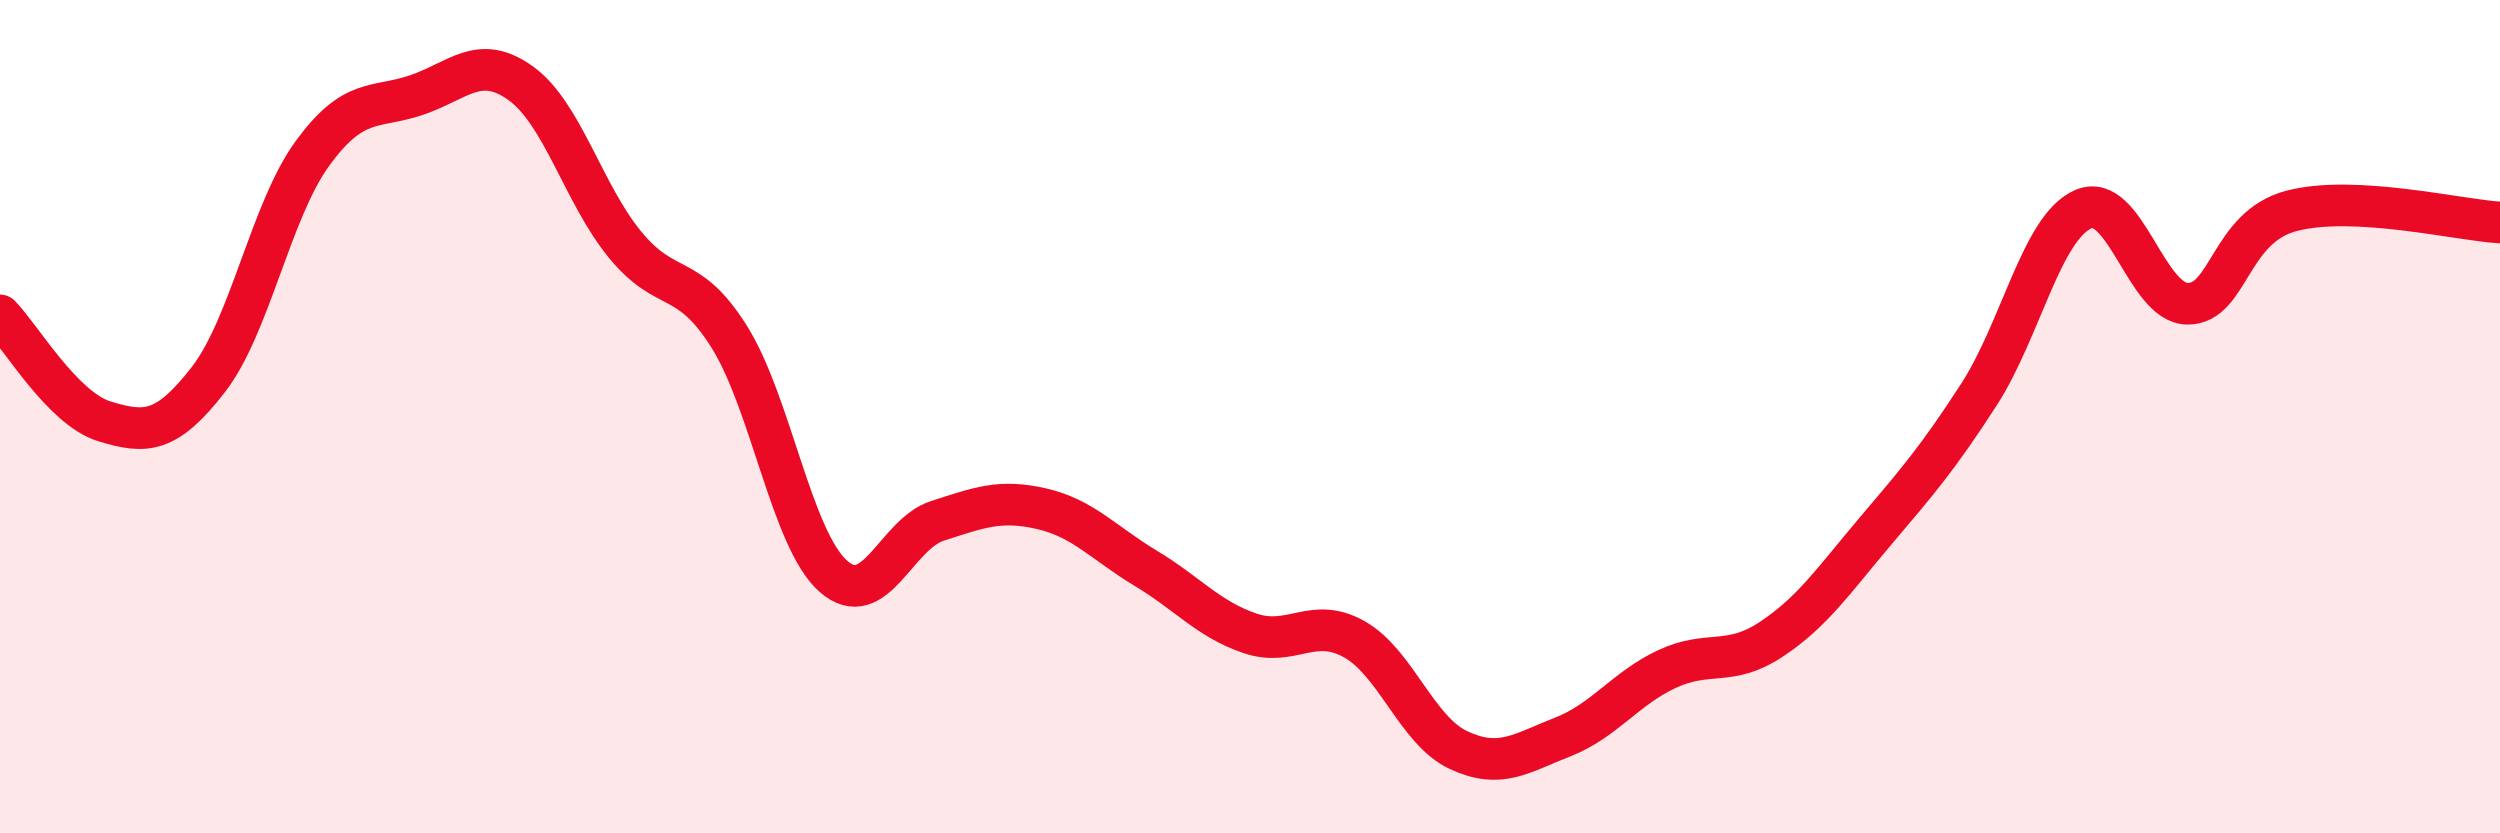 
    <svg width="60" height="20" viewBox="0 0 60 20" xmlns="http://www.w3.org/2000/svg">
      <path
        d="M 0,7.57 C 0.5,8.08 1.5,9.8 2.5,10.11 C 3.5,10.42 4,10.4 5,9.11 C 6,7.82 6.5,5.05 7.5,3.68 C 8.5,2.31 9,2.62 10,2.28 C 11,1.94 11.5,1.28 12.5,2 C 13.5,2.72 14,4.65 15,5.87 C 16,7.09 16.5,6.49 17.5,8.08 C 18.5,9.67 19,12.95 20,13.83 C 21,14.71 21.5,12.82 22.5,12.5 C 23.5,12.18 24,11.98 25,12.21 C 26,12.44 26.5,13.04 27.5,13.64 C 28.5,14.24 29,14.86 30,15.2 C 31,15.54 31.5,14.78 32.5,15.34 C 33.5,15.9 34,17.53 35,18 C 36,18.47 36.5,18.08 37.5,17.69 C 38.5,17.3 39,16.53 40,16.06 C 41,15.59 41.5,16.01 42.5,15.35 C 43.5,14.69 44,13.94 45,12.76 C 46,11.58 46.5,11.01 47.5,9.46 C 48.5,7.91 49,5.45 50,5.02 C 51,4.59 51.5,7.28 52.5,7.29 C 53.5,7.3 53.5,5.45 55,5.06 C 56.5,4.67 59,5.28 60,5.34L60 20L0 20Z"
        fill="#EB0A25"
        opacity="0.1"
        stroke-linecap="round"
        stroke-linejoin="round"
      />
      <path
        d="M 0,7.57 C 0.5,8.08 1.5,9.8 2.5,10.11 C 3.5,10.42 4,10.4 5,9.11 C 6,7.82 6.5,5.05 7.5,3.68 C 8.5,2.31 9,2.62 10,2.28 C 11,1.94 11.5,1.28 12.5,2 C 13.5,2.72 14,4.65 15,5.87 C 16,7.09 16.5,6.49 17.5,8.08 C 18.5,9.67 19,12.95 20,13.83 C 21,14.71 21.5,12.82 22.5,12.5 C 23.5,12.18 24,11.98 25,12.21 C 26,12.44 26.5,13.04 27.5,13.64 C 28.5,14.24 29,14.86 30,15.2 C 31,15.54 31.5,14.78 32.5,15.34 C 33.5,15.9 34,17.53 35,18 C 36,18.47 36.5,18.08 37.5,17.69 C 38.5,17.3 39,16.53 40,16.06 C 41,15.59 41.5,16.01 42.5,15.35 C 43.5,14.69 44,13.94 45,12.76 C 46,11.58 46.5,11.01 47.5,9.46 C 48.5,7.91 49,5.45 50,5.02 C 51,4.59 51.5,7.28 52.5,7.29 C 53.5,7.3 53.5,5.45 55,5.06 C 56.5,4.67 59,5.28 60,5.34"
        stroke="#EB0A25"
        stroke-width="1"
        fill="none"
        stroke-linecap="round"
        stroke-linejoin="round"
      />
    </svg>
  